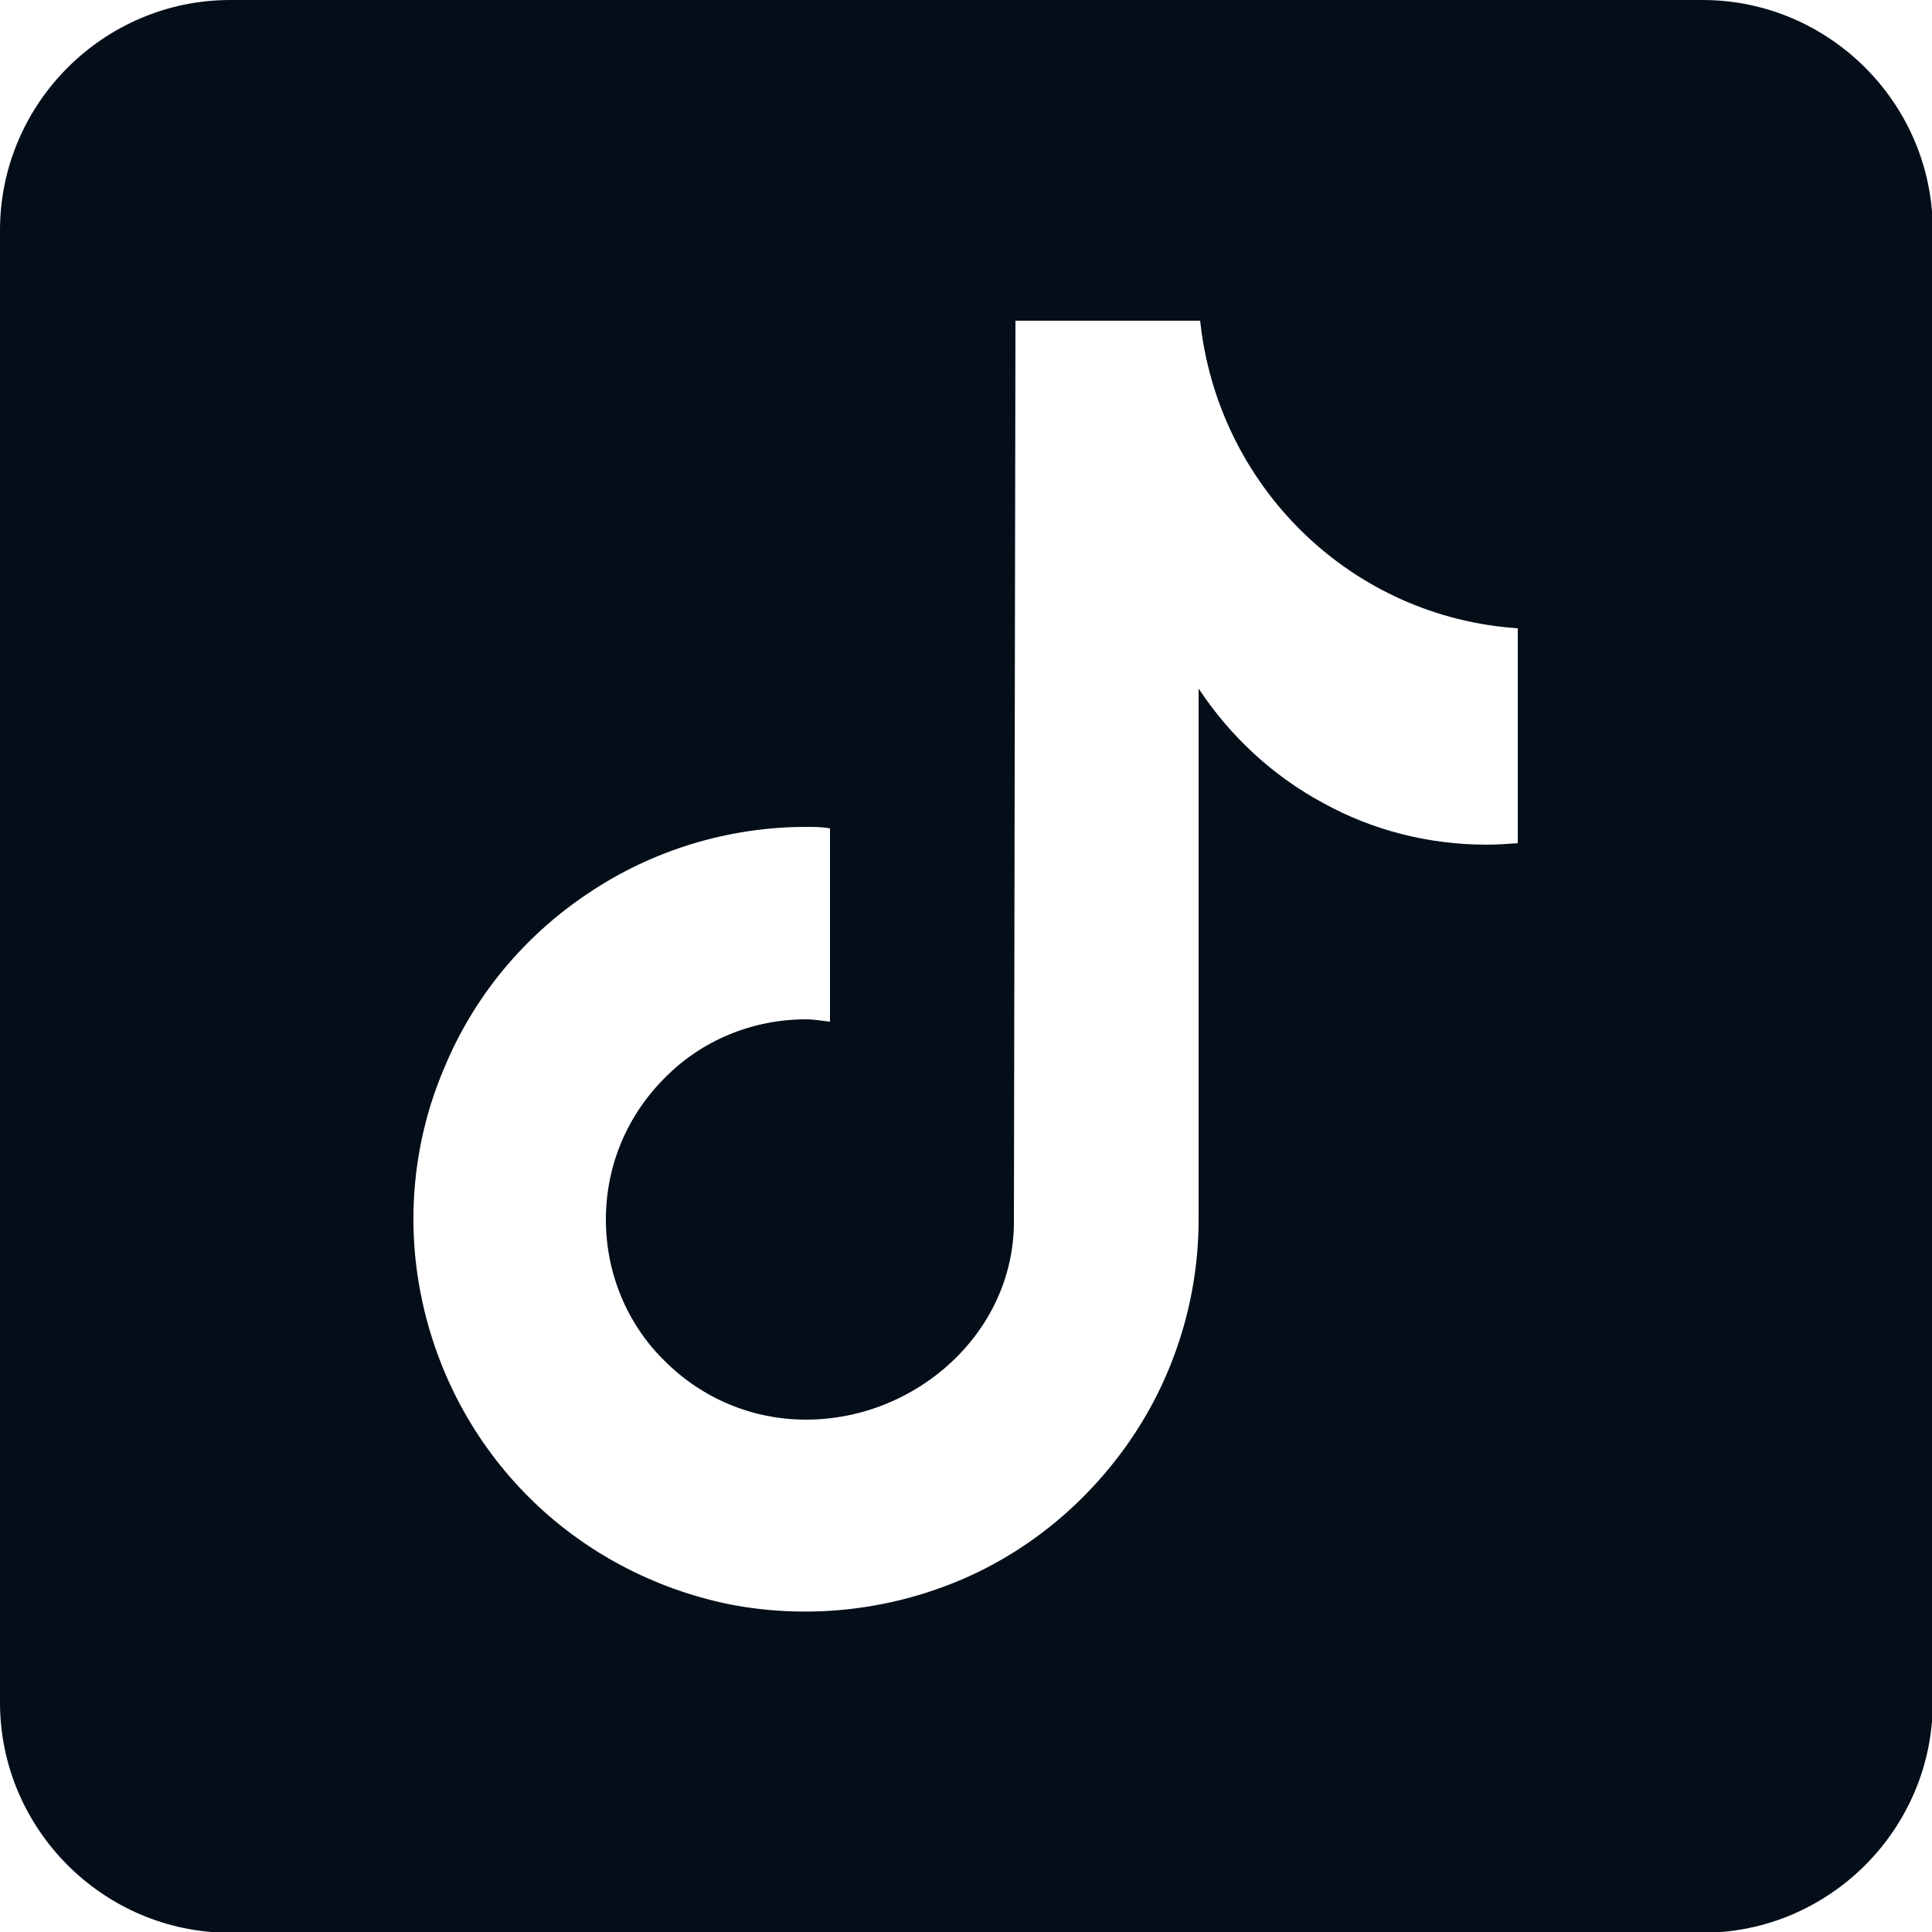 <svg id="a" xmlns="http://www.w3.org/2000/svg" viewBox="0 0 25 25"><path id="b" d="M22.02,0H2.98C1.34,0,0,1.34,0,2.98v19.05c0,1.64,1.34,2.98,2.98,2.98h19.05c1.64,0,2.98-1.34,2.98-2.98V2.98c0-1.64-1.34-2.98-2.98-2.98ZM19.65,10.91c-.14.01-.27.02-.41.02-.74,0-1.47-.18-2.12-.54-.65-.35-1.2-.86-1.61-1.48v6.87c0,1-.3,1.99-.86,2.82-.56.83-1.35,1.49-2.28,1.87-.93.38-1.95.48-2.93.29-.98-.2-1.89-.68-2.6-1.39-.71-.71-1.19-1.61-1.39-2.6-.2-.98-.1-2.01.29-2.93.38-.93,1.03-1.72,1.87-2.28.83-.56,1.82-.86,2.82-.86.11,0,.21,0,.31.02v2.5c-.1-.01-.21-.03-.31-.03-.69,0-1.35.27-1.83.76-.49.49-.76,1.14-.76,1.83s.27,1.35.76,1.83c.49.49,1.14.76,1.83.76,1.43,0,2.69-1.13,2.69-2.56l.02-11.66h2.39c.11,1.04.58,2.01,1.33,2.74.75.73,1.73,1.17,2.78,1.24v2.78" style="fill:#040e19;"/></svg>